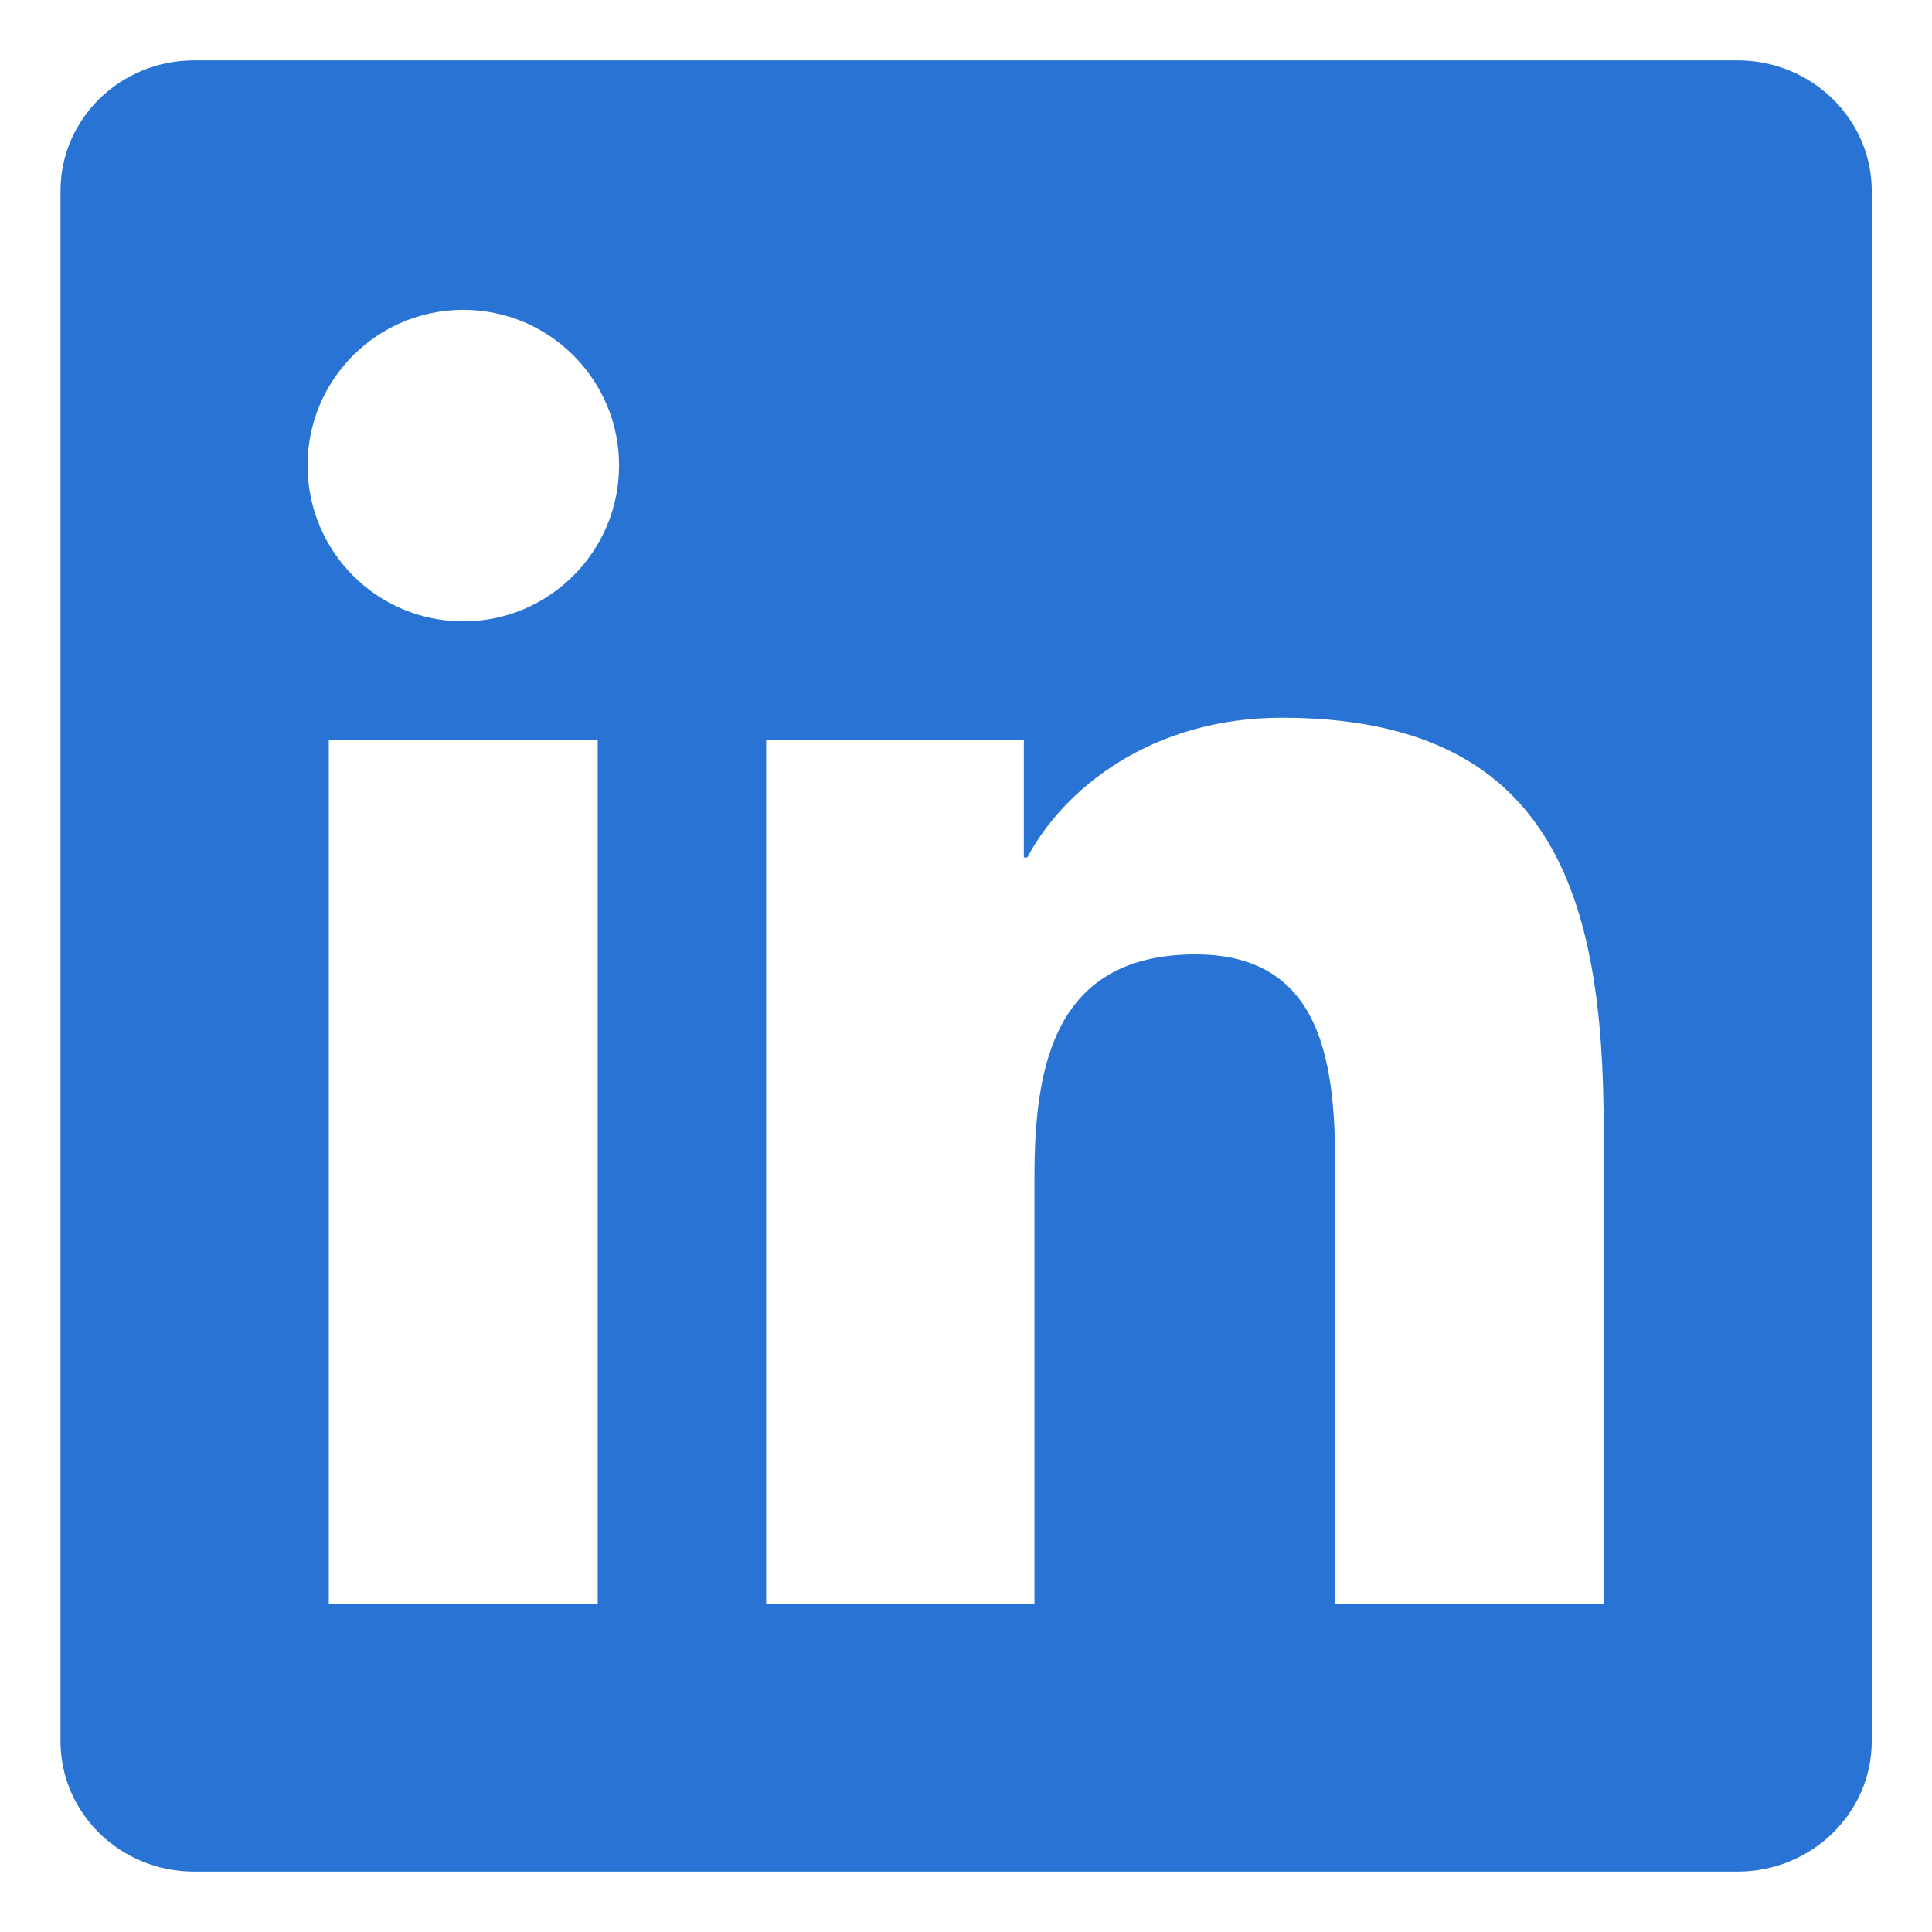 <svg width="16" height="16" viewBox="0 0 16 16" fill="none" xmlns="http://www.w3.org/2000/svg">
<path d="M13.28 13.283H11.059V9.802C11.059 8.972 11.042 7.904 9.902 7.904C8.743 7.904 8.567 8.807 8.567 9.741V13.283H6.345V6.125H8.479V7.101H8.508C8.806 6.538 9.531 5.944 10.614 5.944C12.865 5.944 13.281 7.426 13.281 9.354L13.28 13.283ZM3.837 5.146C3.122 5.146 2.547 4.567 2.547 3.855C2.547 3.144 3.122 2.566 3.837 2.566C4.549 2.566 5.127 3.144 5.127 3.855C5.127 4.567 4.548 5.146 3.837 5.146ZM4.95 13.283H2.723V6.125H4.95V13.283ZM14.392 0.5H1.608C0.996 0.5 0.501 0.984 0.501 1.581V14.419C0.501 15.017 0.996 15.5 1.608 15.5H14.39C15.001 15.5 15.501 15.017 15.501 14.419V1.581C15.501 0.984 15.001 0.5 14.39 0.5H14.392Z" fill="#2873D4"/>
</svg>
